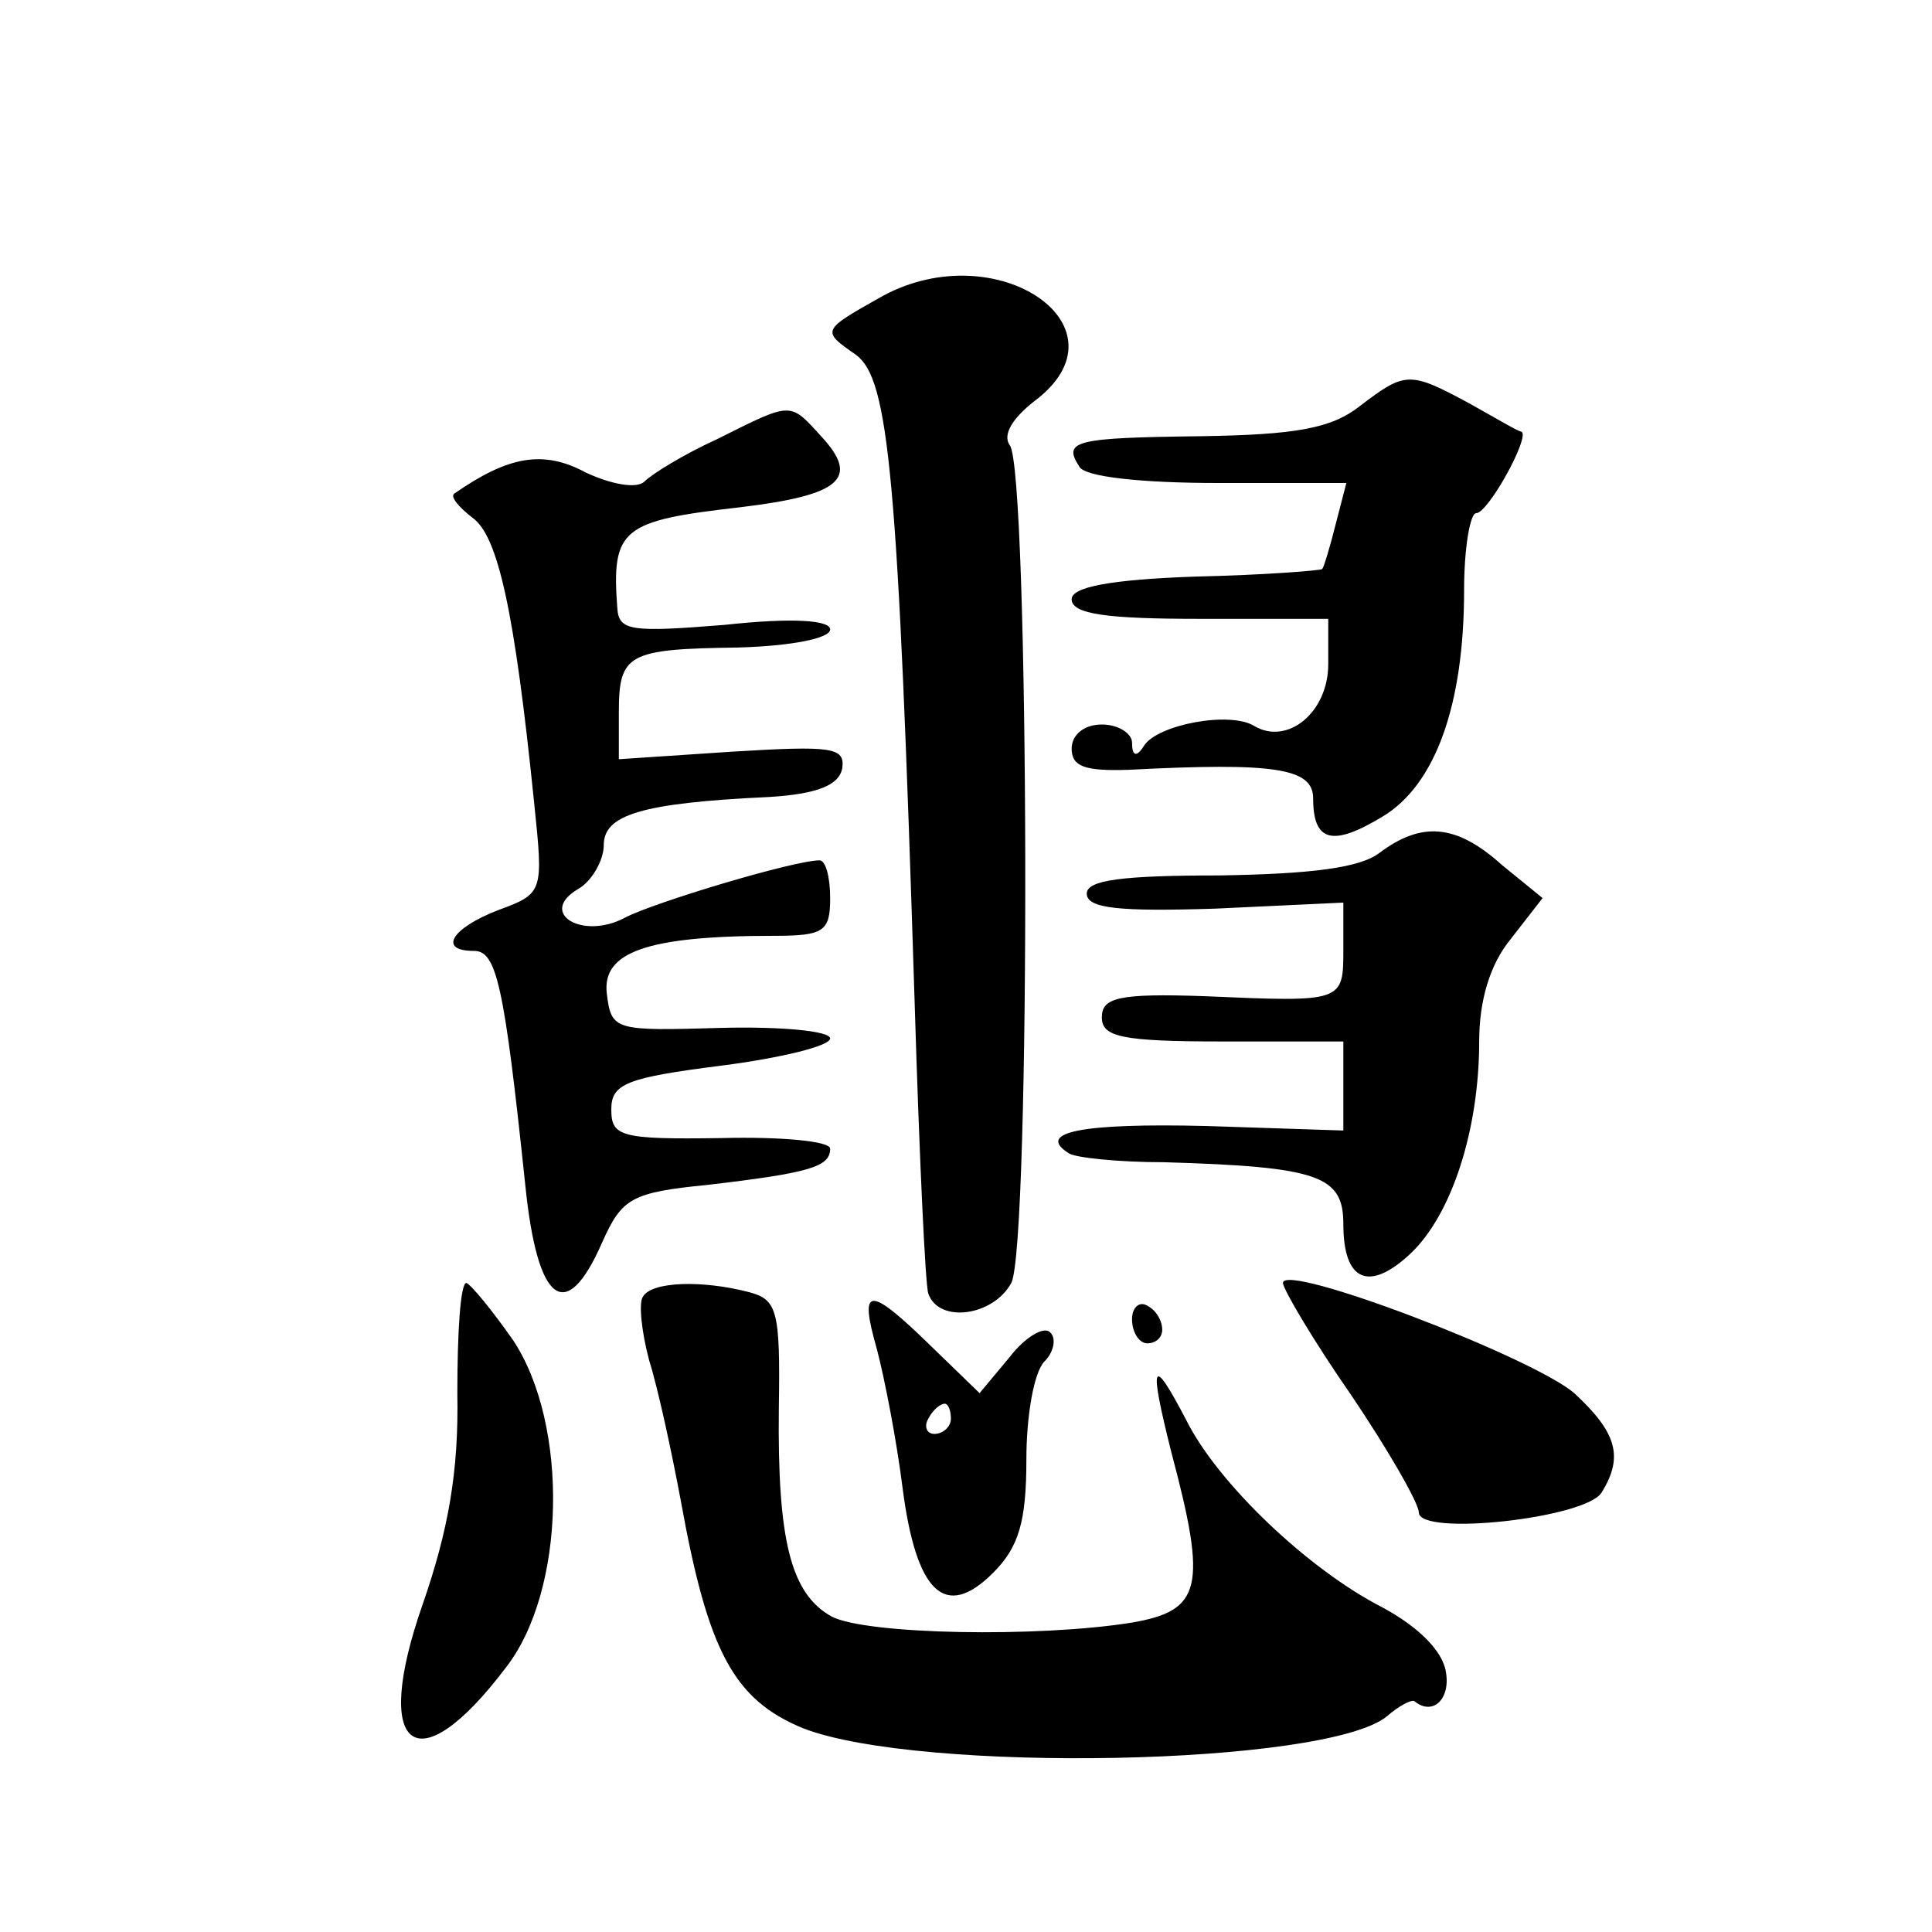 <?xml version="1.0" standalone="no"?>
<!DOCTYPE svg PUBLIC "-//W3C//DTD SVG 20010904//EN"
 "http://www.w3.org/TR/2001/REC-SVG-20010904/DTD/svg10.dtd">
<svg version="1.0" xmlns="http://www.w3.org/2000/svg"
 width="128pt" height="128pt" viewBox="0 0 128 128"
 preserveAspectRatio="xMidYMid meet">
<g transform="translate(0,128) scale(0.1,-0.1)"
fill="#0" stroke="none">
<path d="M585 1084 c-41 -23 -41 -23 -18 -39 22 -16 28 -79 39 -430 3 -99 7 -186
9 -192 7 -20 43 -15 55 7 13 25 12 539 -1 555 -5 7 2 18 16 29 66 49 -24 111 -100
70z M901 1011 c-19 -15 -43 -19 -105 -20 -84 -1 -92 -3 -81 -20 3 -7 42 -11 92
-11 l85 0 -7 -27 c-4 -16 -8 -29 -9 -30 -1 -1 -39 -4 -84 -5 -57 -2 -82 -7 -82
-15 0 -10 24 -13 85 -13 l85 0 0 -30 c0 -32 -27 -54 -49 -41 -16 10 -64 1 -73 -13
-5 -8 -8 -7 -8 2 0 6 -9 12 -20 12 -12 0 -20 -7 -20 -16 0 -12 9 -15 38 -14 97
5 122 1 122 -19 0 -29 13 -32 46 -12 35 21 54 74 54 150 0 28 4 51 8 51 8 0 36
51 30 54 -2 0 -17 9 -35 19 -39 21 -42 21 -72 -2z M475 989 c-22 -10 -43 -23 -48
-28 -5 -5 -22 -2 -39 6 -28 15 -51 11 -87 -14 -3 -2 3 -9 12 -16 17 -12 28 -62
41 -190 6 -58 6 -59 -24 -70 -31 -12 -40 -27 -16 -27 15 0 20 -22 34 -155 8 -79
27 -93 51 -38 13 29 19 33 70 38 68 8 81 12 81 24 0 5 -33 8 -72 7 -67 -1 -73 1
-73 19 0 17 10 21 73 29 39 5 72 13 72 18 0 5 -33 8 -72 7 -71 -2 -73 -2 -76 23
-3 27 26 38 111 38 33 0 37 3 37 25 0 14 -3 25 -7 25 -17 0 -110 -28 -129 -38 -28
-15 -58 3 -31 19 9 5 17 19 17 29 0 20 24 28 110 32 32 2 46 8 48 19 2 14 -7 15
-73 11 l-75 -5 0 31 c0 39 6 42 79 43 35 1 61 6 61 12 0 6 -24 8 -70 3 -62 -5 -70
-4 -71 11 -4 53 3 58 82 67 66 8 79 19 53 47 -21 23 -19 23 -69 -2z M914 715 c-13
-10 -45 -14 -106 -15 -64 0 -88 -3 -88 -12 0 -10 22 -12 85 -10 l85 4 0 -31 c0
-35 0 -35 -92 -31 -57 2 -68 -1 -68 -14 0 -13 13 -16 80 -16 l80 0 0 -29 0 -30
-91 3 c-82 2 -113 -4 -91 -18 4 -3 33 -6 63 -6 103 -3 119 -9 119 -41 0 -38 17
-45 44 -20 28 26 46 83 46 141 0 27 7 51 21 68 l21 27 -27 22 c-30 27 -53 29 -81
8z M850 430 c0 -4 20 -38 45 -74 25 -37 45 -72 45 -78 0 -16 110 -4 121 13 15 24
10 40 -18 66 -28 24 -193 87 -193 73z M303 357 c1 -52 -6 -91 -23 -140 -34 -97
-4 -120 55 -42 40 51 42 161 5 217 -14 20 -28 37 -31 38 -4 0 -6 -33 -6 -73z M426
421 c-3 -4 -1 -23 4 -42 6 -19 15 -61 21 -93 18 -100 35 -132 81 -151 77 -30 347
-25 387 8 8 7 16 11 18 10 12 -10 24 1 21 19 -2 14 -18 30 -42 43 -49 25 -109 82
-130 124 -23 44 -25 39 -10 -21 24 -90 20 -105 -26 -113 -62 -10 -176 -8 -199 4
-27 15 -36 50 -35 138 1 65 -1 72 -20 77 -31 8 -64 7 -70 -3z M581 386 c5 -19 13
-60 17 -92 9 -69 28 -88 60 -56 17 17 22 34 22 75 0 29 5 58 12 65 6 6 8 15 4 19
-4 5 -17 -3 -27 -16 l-20 -24 -32 31 c-42 41 -48 40 -36 -2z m49 -46 c0 -5 -5 -10
-11 -10 -5 0 -7 5 -4 10 3 6 8 10 11 10 2 0 4 -4 4 -10z M750 406 c0 -9 5 -16 10
-16 6 0 10 4 10 9 0 6 -4 13 -10 16 -5 3 -10 -1 -10 -9z"/>
</g>
</svg>

